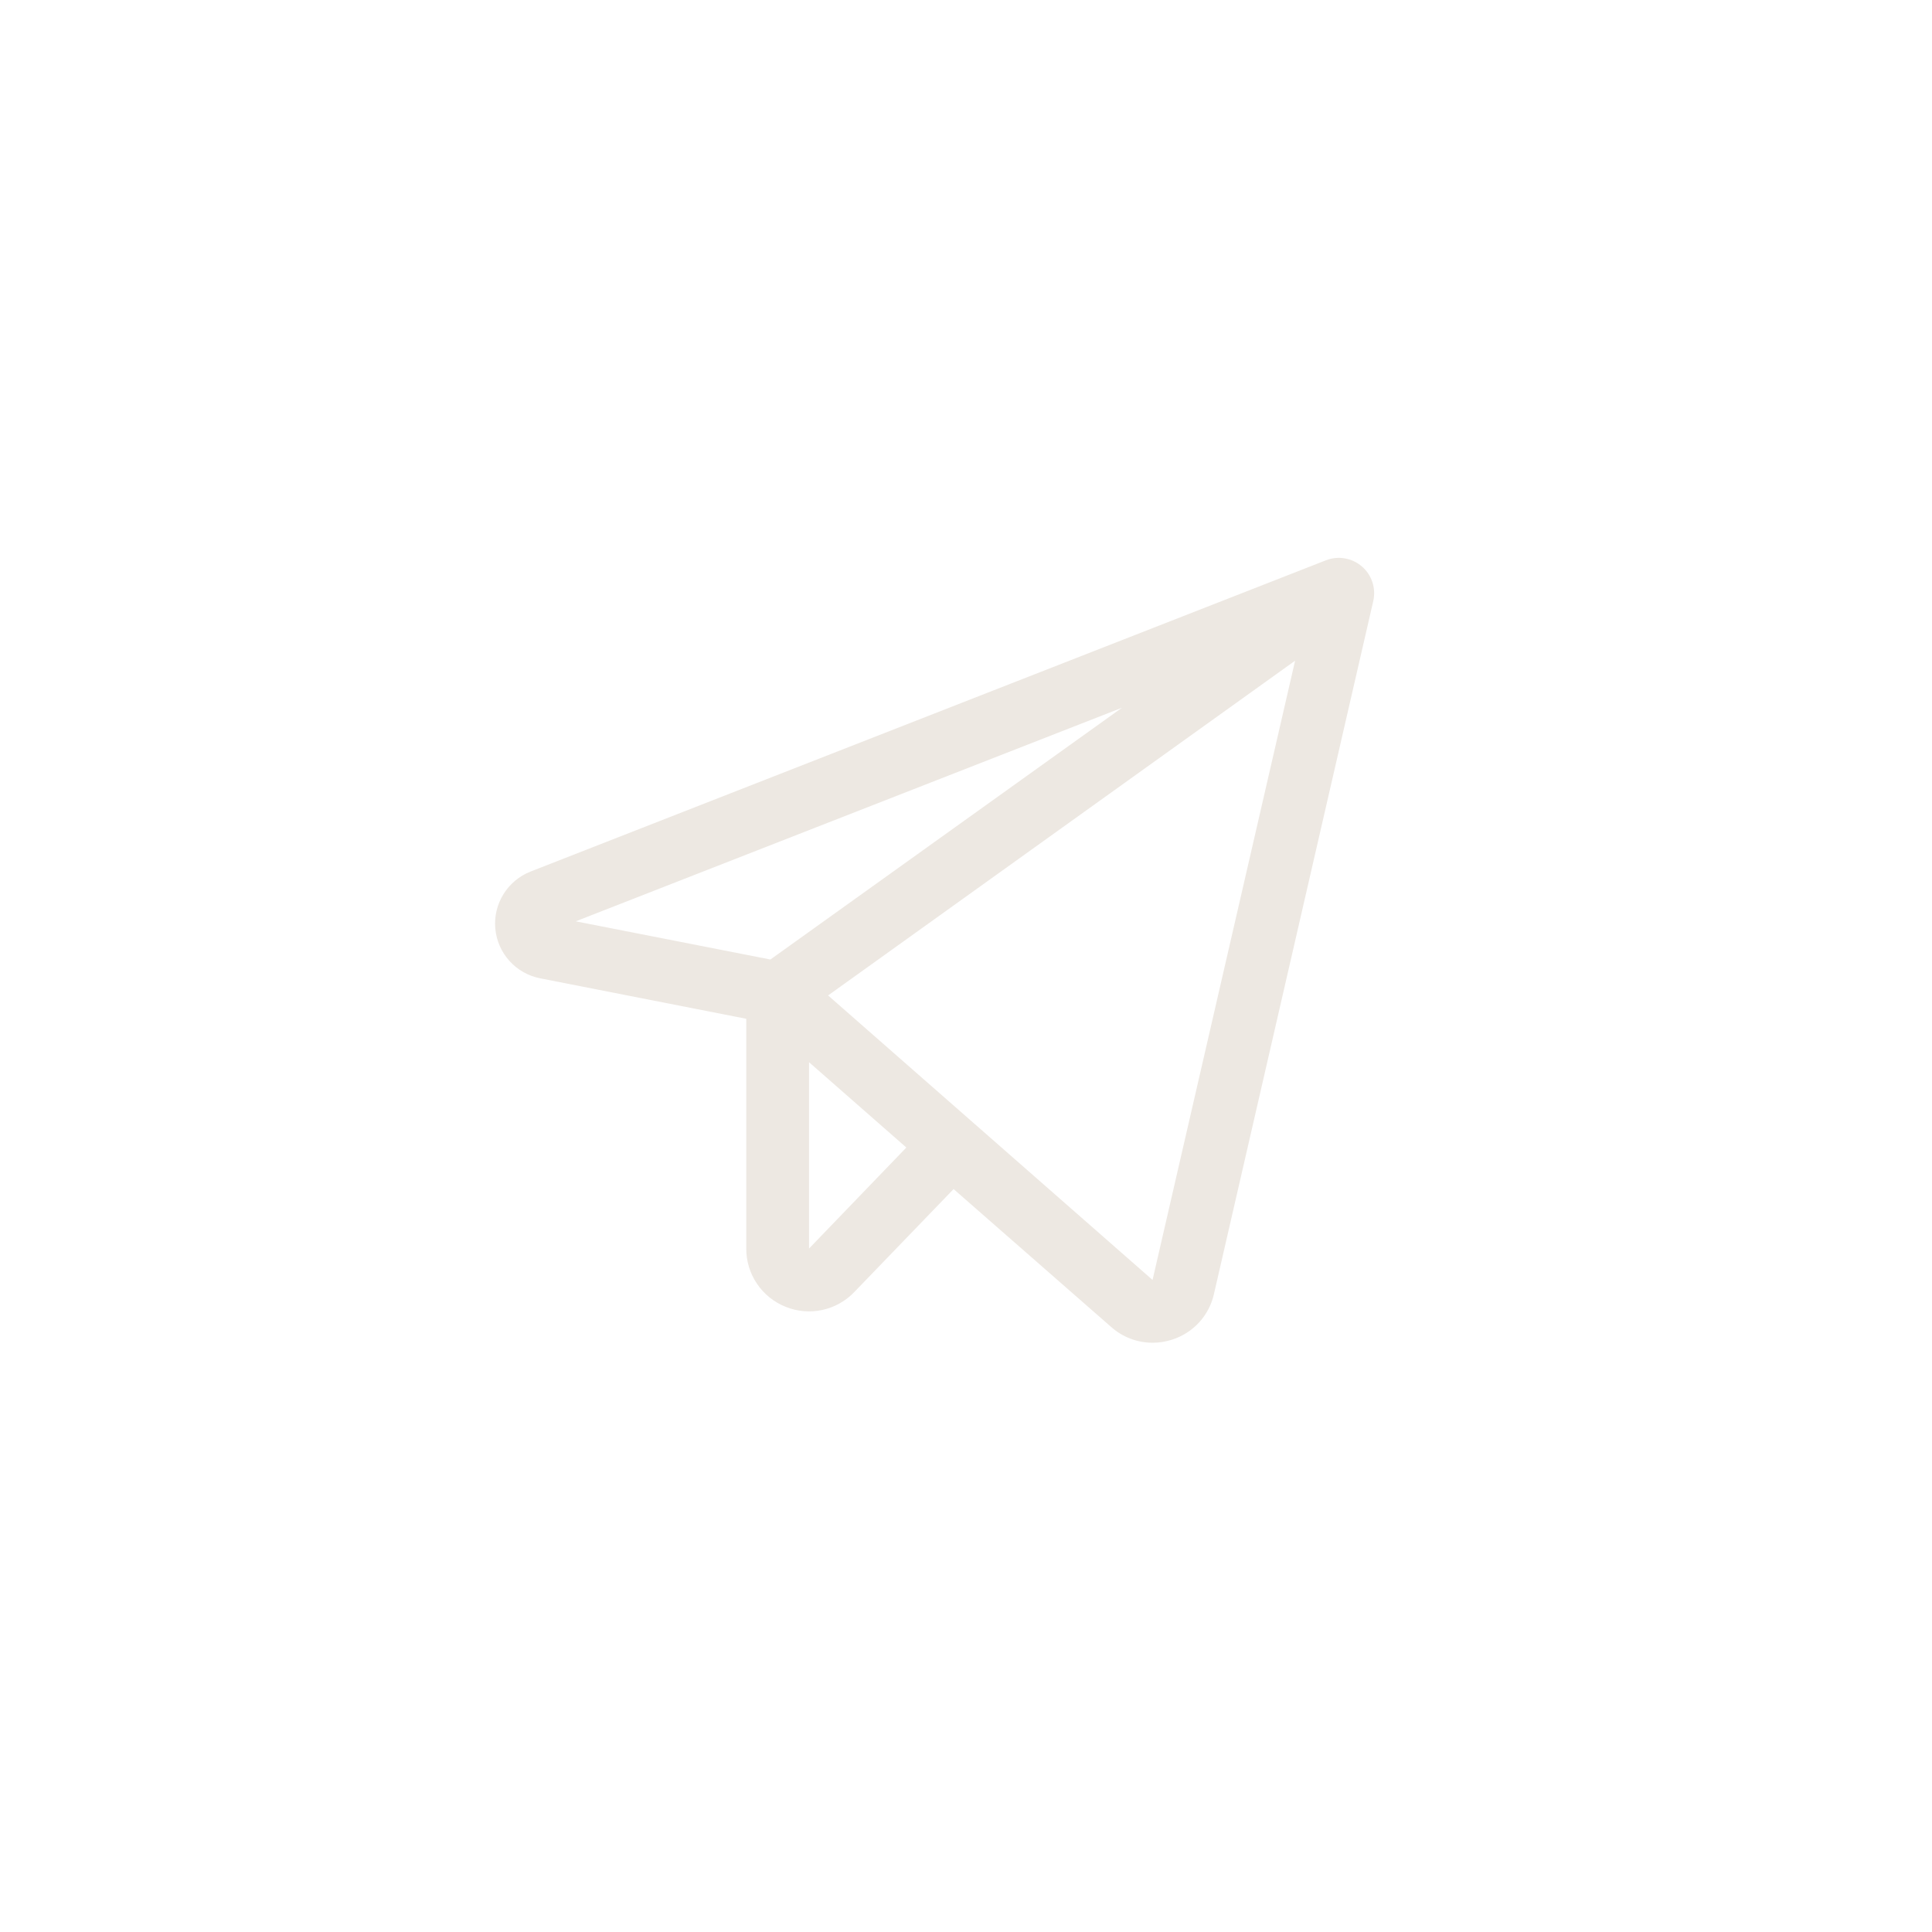 <?xml version="1.0" encoding="UTF-8"?> <svg xmlns="http://www.w3.org/2000/svg" width="50" height="50" viewBox="0 0 50 50" fill="none"><path d="M35.246 14.66C35.12 14.551 34.967 14.479 34.803 14.451C34.639 14.422 34.471 14.44 34.316 14.5L13.733 22.555C13.442 22.669 13.195 22.874 13.03 23.14C12.865 23.406 12.79 23.718 12.818 24.03C12.846 24.341 12.974 24.636 13.184 24.868C13.393 25.101 13.673 25.259 13.98 25.319L19.313 26.366V32.312C19.312 32.636 19.408 32.953 19.589 33.221C19.77 33.49 20.028 33.698 20.329 33.819C20.629 33.941 20.959 33.971 21.276 33.903C21.593 33.835 21.883 33.674 22.107 33.44L24.679 30.773L28.759 34.344C29.053 34.605 29.432 34.749 29.826 34.75C29.998 34.75 30.17 34.723 30.334 34.67C30.602 34.584 30.843 34.431 31.033 34.224C31.223 34.016 31.356 33.763 31.417 33.488L35.54 15.555C35.577 15.393 35.569 15.224 35.517 15.066C35.465 14.909 35.372 14.768 35.246 14.66ZM29.037 18.316L19.938 24.832L14.9 23.844L29.037 18.316ZM20.938 32.312V27.49L23.456 29.698L20.938 32.312ZM29.828 33.125L21.431 25.762L33.517 17.099L29.828 33.125Z" fill="#EDE8E2"></path></svg> 